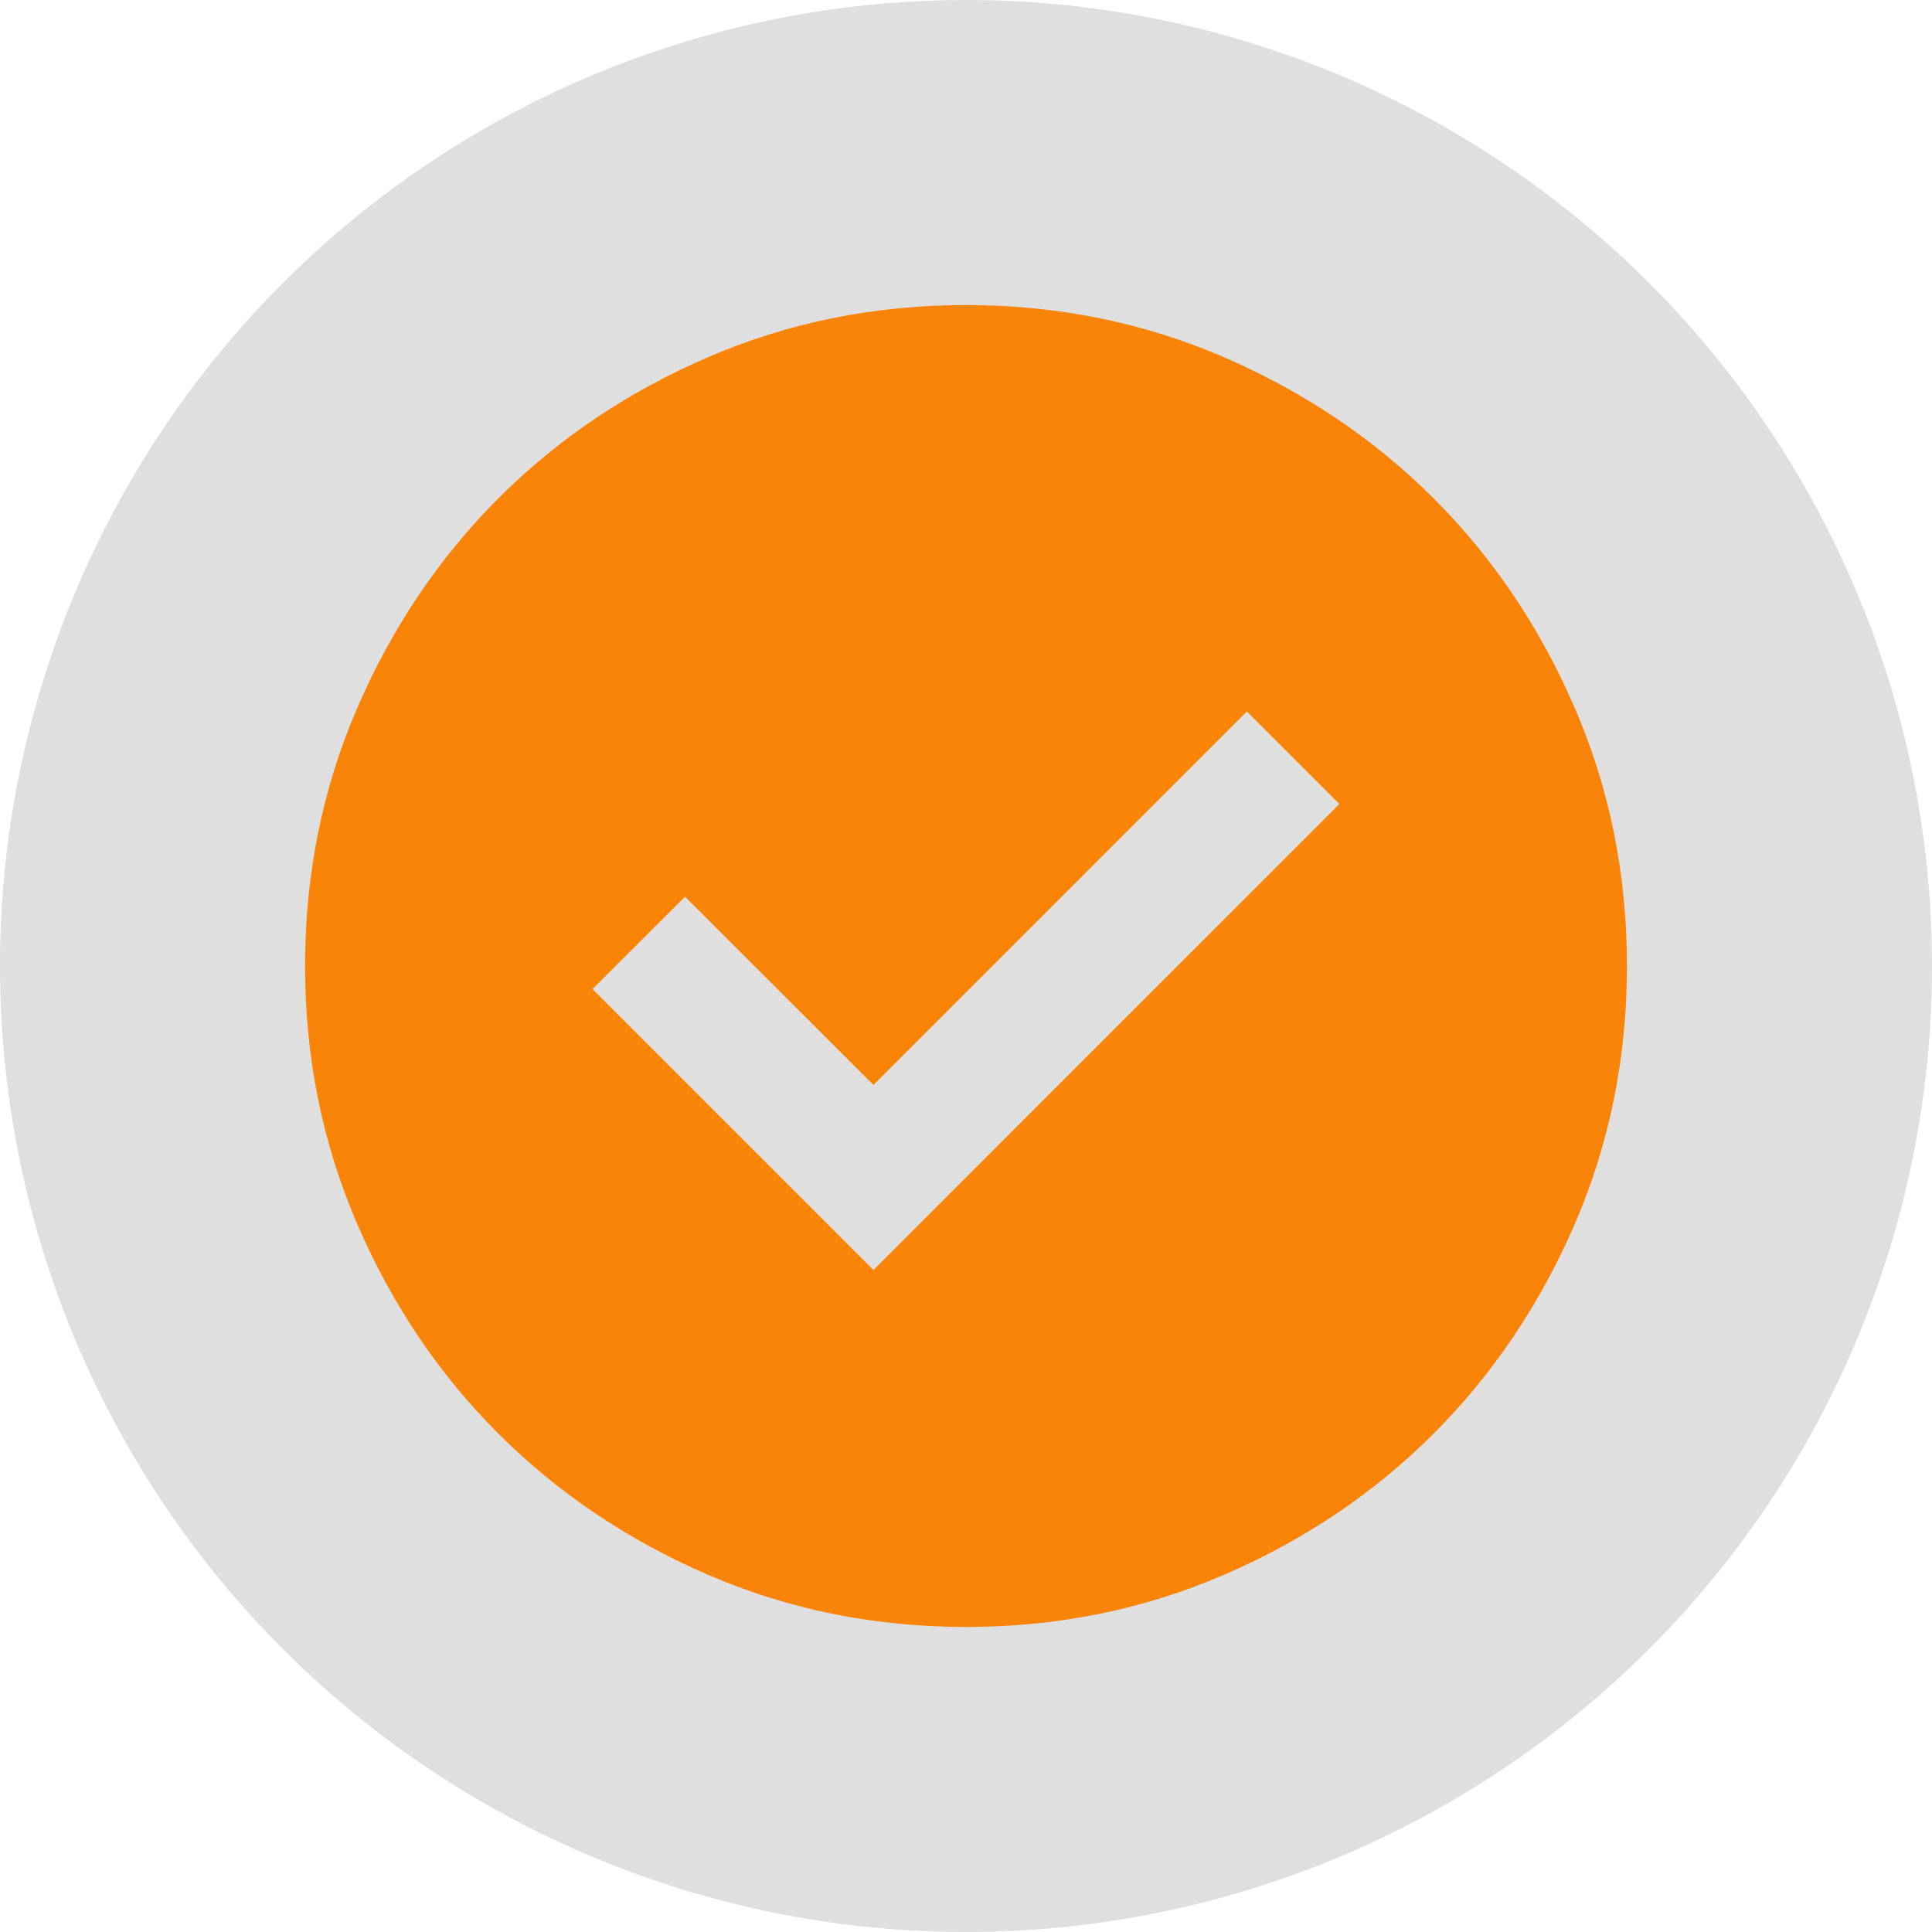 <?xml version="1.0" encoding="UTF-8"?> <svg xmlns="http://www.w3.org/2000/svg" width="19" height="19" viewBox="0 0 19 19" fill="none"> <circle cx="9.5" cy="9.5" r="9.5" fill="#DFDFDF"></circle> <path d="M8.59 12.49L13.172 7.907L12.262 6.997L8.59 10.67L6.737 8.818L5.827 9.727L8.59 12.49ZM9.5 16C8.601 16 7.756 15.829 6.965 15.488C6.174 15.146 5.486 14.683 4.901 14.099C4.316 13.514 3.853 12.826 3.512 12.035C3.171 11.244 3 10.399 3 9.5C3 8.601 3.171 7.756 3.512 6.965C3.854 6.174 4.317 5.486 4.901 4.901C5.486 4.316 6.174 3.853 6.965 3.512C7.756 3.171 8.601 3 9.5 3C10.399 3 11.244 3.171 12.035 3.512C12.826 3.854 13.514 4.317 14.099 4.901C14.684 5.486 15.147 6.174 15.488 6.965C15.83 7.756 16 8.601 16 9.5C16 10.399 15.829 11.244 15.488 12.035C15.146 12.826 14.683 13.514 14.099 14.099C13.514 14.684 12.826 15.147 12.035 15.488C11.244 15.83 10.399 16 9.5 16Z" fill="#F98407"></path> </svg> 